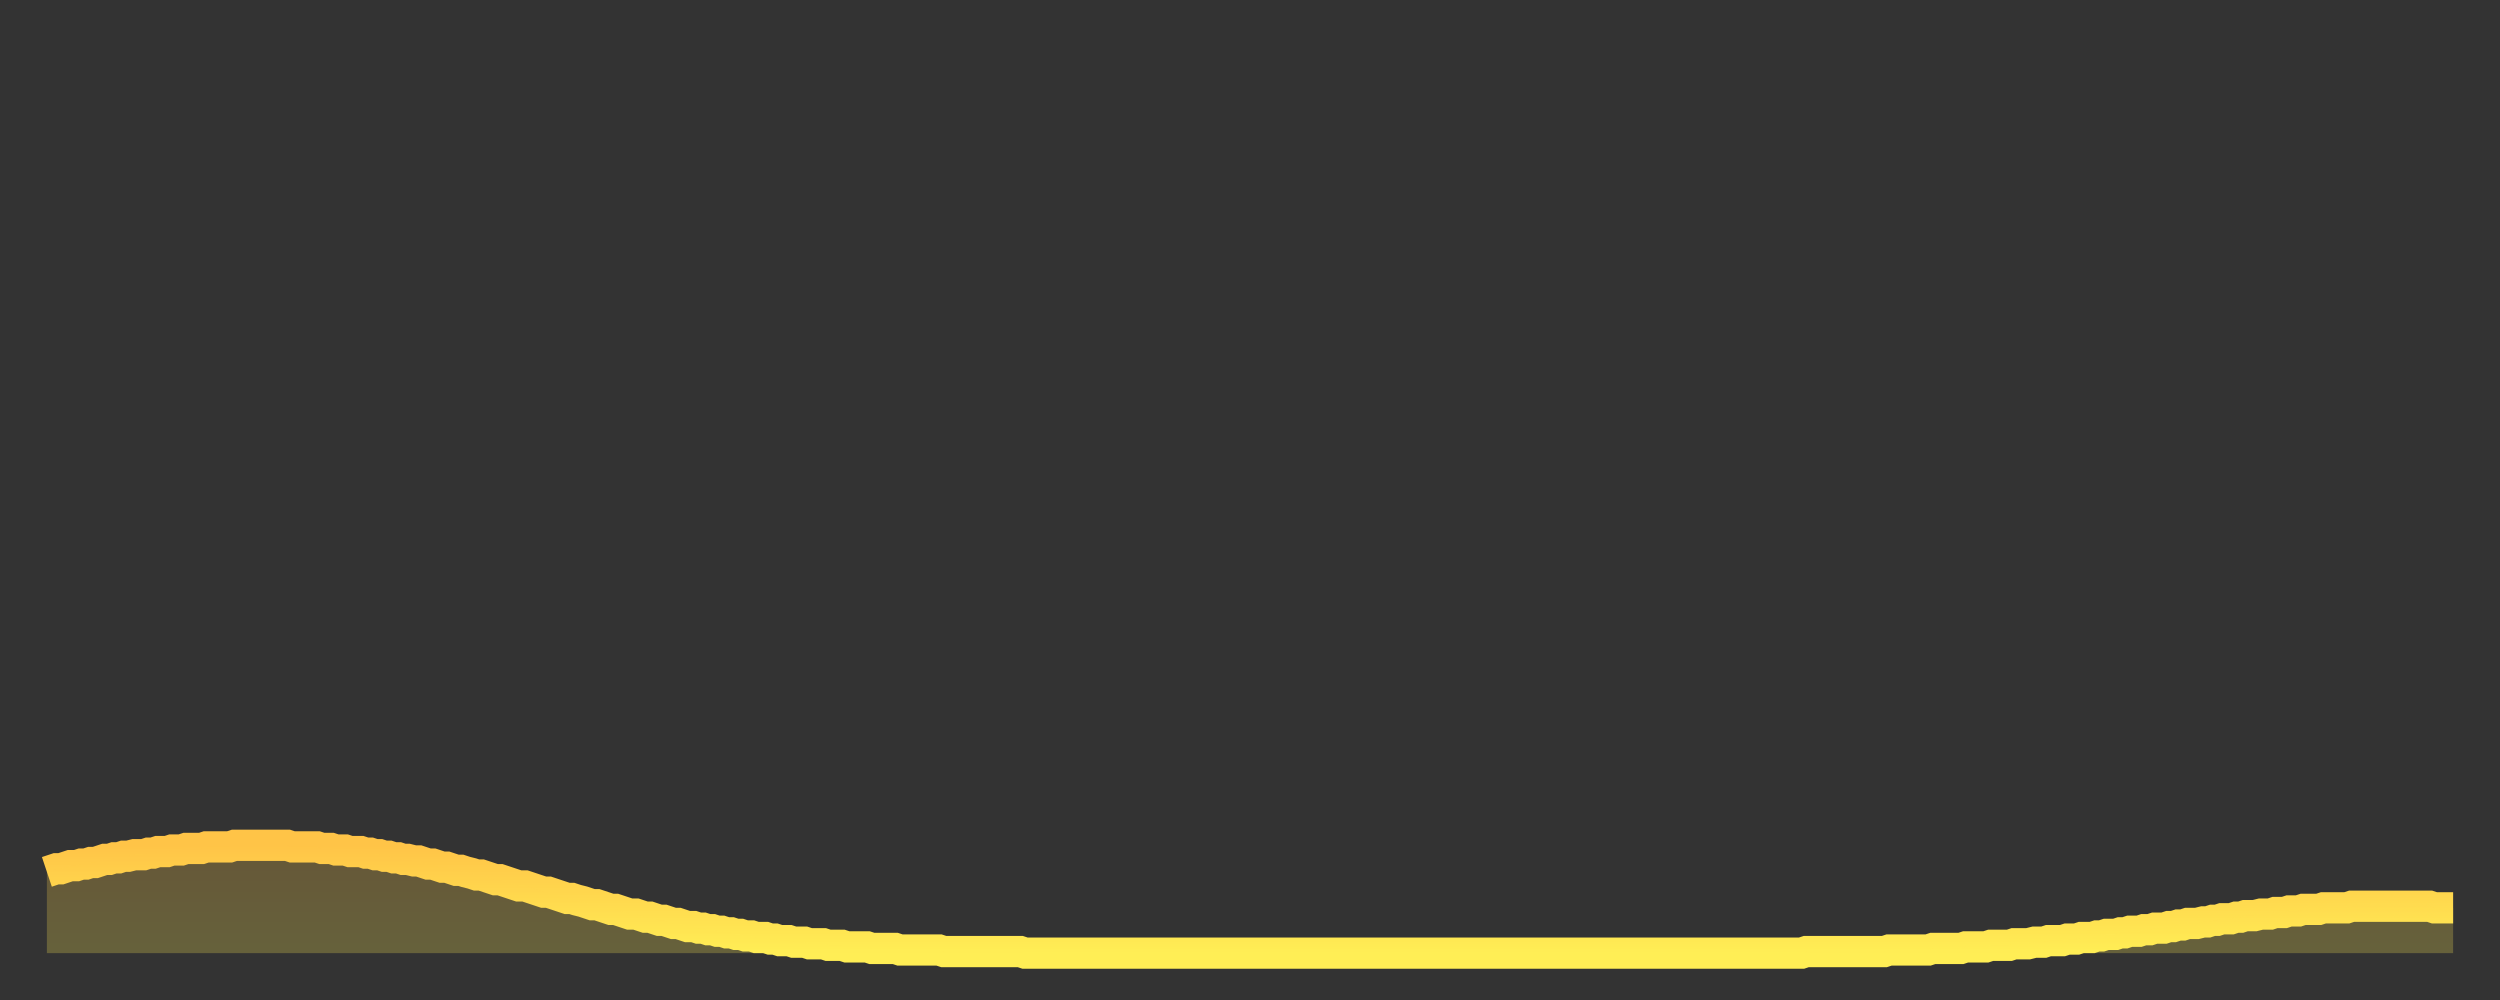 <?xml version="1.0" encoding="utf-8" ?>
<svg baseProfile="full" height="64" version="1.1" width="160" xmlns="http://www.w3.org/2000/svg" xmlns:ev="http://www.w3.org/2001/xml-events" xmlns:xlink="http://www.w3.org/1999/xlink"><rect width="100%" height="100%" fill="#333333" stroke="none"/><defs><linearGradient id="id1639956" x1="0" x2="0" y1="0" y2="1"><stop offset="0%" stop-color="#ffc447" /><stop offset="50%" stop-color="#ffd94e" /><stop offset="100%" stop-color="#ffee55" /></linearGradient></defs><g transform="translate(3,3)"><g><path d="M 0.0 52.8 0.3 52.7 0.6 52.6 0.9 52.6 1.2 52.5 1.5 52.4 1.9 52.4 2.2 52.3 2.5 52.3 2.8 52.2 3.1 52.2 3.4 52.1 3.7 52.0 4.0 52.0 4.3 51.9 4.6 51.9 4.9 51.8 5.2 51.8 5.6 51.7 5.9 51.7 6.2 51.7 6.5 51.6 6.8 51.6 7.1 51.5 7.4 51.5 7.7 51.5 8.0 51.4 8.3 51.4 8.6 51.4 8.9 51.3 9.3 51.3 9.6 51.3 9.9 51.3 10.2 51.2 10.5 51.2 10.8 51.2 11.1 51.2 11.4 51.2 11.7 51.2 12.0 51.1 12.3 51.1 12.7 51.1 13.0 51.1 13.3 51.1 13.6 51.1 13.9 51.1 14.2 51.1 14.5 51.1 14.8 51.1 15.1 51.1 15.4 51.1 15.7 51.2 16.0 51.2 16.4 51.2 16.7 51.2 17.0 51.2 17.3 51.2 17.6 51.3 17.9 51.3 18.2 51.3 18.5 51.4 18.8 51.4 19.1 51.4 19.4 51.5 19.8 51.5 20.1 51.5 20.4 51.6 20.7 51.6 21.0 51.7 21.3 51.7 21.6 51.8 21.9 51.8 22.2 51.9 22.5 51.9 22.8 52.0 23.1 52.0 23.5 52.1 23.8 52.1 24.1 52.2 24.4 52.3 24.7 52.3 25.0 52.4 25.3 52.5 25.6 52.5 25.9 52.6 26.2 52.7 26.5 52.7 26.8 52.8 27.2 52.9 27.5 53.0 27.8 53.0 28.1 53.1 28.4 53.2 28.7 53.3 29.0 53.3 29.3 53.4 29.6 53.5 29.9 53.6 30.2 53.7 30.6 53.7 30.9 53.8 31.2 53.9 31.5 54.0 31.8 54.1 32.1 54.1 32.4 54.2 32.7 54.3 33.0 54.4 33.3 54.5 33.6 54.5 33.9 54.6 34.3 54.7 34.6 54.8 34.9 54.9 35.2 54.9 35.5 55.0 35.8 55.1 36.1 55.2 36.4 55.2 36.7 55.3 37.0 55.4 37.3 55.5 37.7 55.5 38.0 55.6 38.3 55.7 38.6 55.7 38.9 55.8 39.2 55.9 39.5 55.9 39.8 56.0 40.1 56.1 40.4 56.1 40.7 56.2 41.0 56.3 41.4 56.3 41.7 56.4 42.0 56.4 42.3 56.5 42.6 56.5 42.9 56.6 43.2 56.6 43.5 56.7 43.8 56.7 44.1 56.8 44.4 56.8 44.7 56.9 45.1 56.9 45.4 57.0 45.7 57.0 46.0 57.0 46.3 57.1 46.6 57.1 46.9 57.2 47.2 57.2 47.5 57.2 47.8 57.3 48.1 57.3 48.5 57.3 48.8 57.4 49.1 57.4 49.4 57.4 49.7 57.4 50.0 57.5 50.3 57.5 50.6 57.5 50.9 57.5 51.2 57.6 51.5 57.6 51.8 57.6 52.2 57.6 52.5 57.6 52.8 57.7 53.1 57.7 53.4 57.7 53.7 57.7 54.0 57.7 54.3 57.7 54.6 57.8 54.9 57.8 55.2 57.8 55.6 57.8 55.9 57.8 56.2 57.8 56.5 57.8 56.8 57.8 57.1 57.8 57.4 57.9 57.7 57.9 58.0 57.9 58.3 57.9 58.6 57.9 58.9 57.9 59.3 57.9 59.6 57.9 59.9 57.9 60.2 57.9 60.5 57.9 60.8 57.9 61.1 57.9 61.4 57.9 61.7 57.9 62.0 57.9 62.3 57.9 62.6 58.0 63.0 58.0 63.3 58.0 63.6 58.0 63.9 58.0 64.2 58.0 64.5 58.0 64.8 58.0 65.1 58.0 65.4 58.0 65.7 58.0 66.0 58.0 66.4 58.0 66.7 58.0 67.0 58.0 67.3 58.0 67.6 58.0 67.9 58.0 68.2 58.0 68.5 58.0 68.8 58.0 69.1 58.0 69.4 58.0 69.7 58.0 70.1 58.0 70.4 58.0 70.7 58.0 71.0 58.0 71.3 58.0 71.6 58.0 71.9 58.0 72.2 58.0 72.5 58.0 72.8 58.0 73.1 58.0 73.5 58.0 73.8 58.0 74.1 58.0 74.4 58.0 74.7 58.0 75.0 58.0 75.3 58.0 75.6 58.0 75.9 58.0 76.2 58.0 76.5 58.0 76.8 58.0 77.2 58.0 77.5 58.0 77.8 58.0 78.1 58.0 78.4 58.0 78.7 58.0 79.0 58.0 79.3 58.0 79.6 58.0 79.9 58.0 80.2 58.0 80.5 58.0 80.9 58.0 81.2 58.0 81.5 58.0 81.8 58.0 82.1 58.0 82.4 58.0 82.7 58.0 83.0 58.0 83.3 58.0 83.6 58.0 83.9 58.0 84.3 58.0 84.6 58.0 84.9 58.0 85.2 58.0 85.5 58.0 85.8 58.0 86.1 58.0 86.4 58.0 86.7 58.0 87.0 58.0 87.3 58.0 87.6 58.0 88.0 58.0 88.3 58.0 88.6 58.0 88.9 58.0 89.2 58.0 89.5 58.0 89.8 58.0 90.1 58.0 90.4 58.0 90.7 58.0 91.0 58.0 91.4 58.0 91.7 58.0 92.0 58.0 92.3 58.0 92.6 58.0 92.9 58.0 93.2 58.0 93.5 58.0 93.8 58.0 94.1 58.0 94.4 58.0 94.7 58.0 95.1 58.0 95.4 58.0 95.7 58.0 96.0 58.0 96.3 58.0 96.6 58.0 96.9 58.0 97.2 58.0 97.5 58.0 97.8 58.0 98.1 58.0 98.4 58.0 98.8 58.0 99.1 58.0 99.4 58.0 99.7 58.0 100.0 58.0 100.3 58.0 100.6 58.0 100.9 58.0 101.2 58.0 101.5 58.0 101.8 58.0 102.2 58.0 102.5 58.0 102.8 58.0 103.1 58.0 103.4 58.0 103.7 58.0 104.0 58.0 104.3 58.0 104.6 58.0 104.9 58.0 105.2 58.0 105.5 58.0 105.9 58.0 106.2 58.0 106.5 58.0 106.8 58.0 107.1 58.0 107.4 58.0 107.7 58.0 108.0 58.0 108.3 58.0 108.6 58.0 108.9 58.0 109.3 58.0 109.6 58.0 109.9 58.0 110.2 58.0 110.5 58.0 110.8 58.0 111.1 58.0 111.4 58.0 111.7 58.0 112.0 58.0 112.3 58.0 112.6 57.9 113.0 57.9 113.3 57.9 113.6 57.9 113.9 57.9 114.2 57.9 114.5 57.9 114.8 57.9 115.1 57.9 115.4 57.9 115.7 57.9 116.0 57.9 116.3 57.9 116.7 57.9 117.0 57.9 117.3 57.9 117.6 57.9 117.9 57.8 118.2 57.8 118.5 57.8 118.8 57.8 119.1 57.8 119.4 57.8 119.7 57.8 120.1 57.8 120.4 57.8 120.7 57.7 121.0 57.7 121.3 57.7 121.6 57.7 121.9 57.7 122.2 57.7 122.5 57.7 122.8 57.6 123.1 57.6 123.4 57.6 123.8 57.6 124.1 57.6 124.4 57.5 124.7 57.5 125.0 57.5 125.3 57.5 125.6 57.5 125.9 57.4 126.2 57.4 126.5 57.4 126.8 57.4 127.2 57.3 127.5 57.3 127.8 57.3 128.1 57.2 128.4 57.2 128.7 57.2 129.0 57.2 129.3 57.1 129.6 57.1 129.9 57.1 130.2 57.0 130.5 57.0 130.9 57.0 131.2 56.9 131.5 56.9 131.8 56.8 132.1 56.8 132.4 56.8 132.7 56.7 133.0 56.7 133.3 56.6 133.6 56.6 133.9 56.6 134.2 56.5 134.6 56.5 134.9 56.4 135.2 56.4 135.5 56.4 135.8 56.3 136.1 56.3 136.4 56.2 136.7 56.2 137.0 56.1 137.3 56.1 137.6 56.1 138.0 56.0 138.3 56.0 138.6 55.9 138.9 55.9 139.2 55.8 139.5 55.8 139.8 55.8 140.1 55.7 140.4 55.7 140.7 55.6 141.0 55.6 141.3 55.6 141.7 55.5 142.0 55.5 142.3 55.5 142.6 55.4 142.9 55.4 143.2 55.4 143.5 55.3 143.8 55.3 144.1 55.3 144.4 55.2 144.7 55.2 145.1 55.2 145.4 55.2 145.7 55.1 146.0 55.1 146.3 55.1 146.6 55.1 146.9 55.1 147.2 55.1 147.5 55.0 147.8 55.0 148.1 55.0 148.4 55.0 148.8 55.0 149.1 55.0 149.4 55.0 149.7 55.0 150.0 55.0 150.3 55.0 150.6 55.0 150.9 55.0 151.2 55.0 151.5 55.0 151.8 55.0 152.1 55.0 152.5 55.0 152.8 55.1 153.1 55.1 153.4 55.1 153.7 55.1 154.0 55.1" fill="none" id="graph-curve" opacity="1" stroke="url(#id1639956)" stroke-width="2" /><path d="M 0 58 L 0.0 52.8 0.3 52.7 0.6 52.6 0.9 52.6 1.2 52.5 1.5 52.4 1.9 52.4 2.2 52.3 2.5 52.3 2.8 52.2 3.1 52.2 3.4 52.1 3.7 52.0 4.0 52.0 4.3 51.9 4.6 51.9 4.9 51.8 5.2 51.8 5.6 51.7 5.9 51.7 6.2 51.7 6.5 51.6 6.8 51.6 7.1 51.5 7.4 51.5 7.7 51.5 8.0 51.4 8.3 51.4 8.6 51.4 8.9 51.3 9.3 51.3 9.6 51.3 9.9 51.3 10.2 51.2 10.5 51.2 10.8 51.2 11.1 51.2 11.4 51.2 11.7 51.2 12.0 51.1 12.3 51.1 12.7 51.1 13.0 51.1 13.3 51.1 13.6 51.1 13.9 51.1 14.2 51.1 14.5 51.1 14.8 51.1 15.1 51.1 15.4 51.1 15.7 51.2 16.0 51.2 16.4 51.2 16.7 51.2 17.0 51.2 17.3 51.2 17.6 51.3 17.9 51.3 18.2 51.3 18.5 51.4 18.8 51.4 19.1 51.4 19.4 51.5 19.8 51.5 20.1 51.5 20.4 51.6 20.7 51.6 21.0 51.7 21.3 51.7 21.6 51.8 21.9 51.8 22.2 51.9 22.5 51.9 22.8 52.0 23.1 52.0 23.5 52.1 23.8 52.1 24.1 52.2 24.4 52.3 24.7 52.3 25.0 52.4 25.3 52.5 25.6 52.5 25.9 52.6 26.2 52.7 26.5 52.7 26.8 52.8 27.2 52.9 27.5 53.0 27.8 53.0 28.1 53.1 28.4 53.2 28.7 53.3 29.0 53.3 29.3 53.4 29.6 53.5 29.9 53.6 30.2 53.7 30.6 53.7 30.9 53.8 31.2 53.9 31.5 54.0 31.8 54.1 32.1 54.1 32.4 54.2 32.7 54.3 33.0 54.4 33.3 54.5 33.6 54.5 33.9 54.6 34.3 54.7 34.6 54.8 34.9 54.9 35.2 54.9 35.5 55.0 35.8 55.1 36.1 55.2 36.4 55.2 36.7 55.3 37.0 55.4 37.3 55.5 37.7 55.5 38.0 55.6 38.3 55.7 38.6 55.7 38.9 55.8 39.2 55.9 39.5 55.9 39.8 56.0 40.1 56.1 40.4 56.1 40.7 56.2 41.0 56.3 41.4 56.3 41.7 56.4 42.0 56.4 42.3 56.5 42.6 56.5 42.9 56.6 43.2 56.6 43.5 56.7 43.8 56.7 44.1 56.8 44.4 56.8 44.7 56.9 45.1 56.9 45.4 57.0 45.7 57.0 46.0 57.0 46.3 57.1 46.6 57.1 46.9 57.2 47.2 57.2 47.5 57.2 47.8 57.3 48.1 57.3 48.5 57.3 48.8 57.4 49.1 57.4 49.4 57.4 49.7 57.4 50.0 57.5 50.3 57.5 50.6 57.5 50.9 57.5 51.2 57.6 51.5 57.6 51.8 57.6 52.2 57.6 52.5 57.6 52.8 57.7 53.1 57.7 53.4 57.7 53.7 57.7 54.0 57.7 54.3 57.7 54.6 57.8 54.9 57.8 55.2 57.8 55.6 57.8 55.9 57.8 56.2 57.8 56.5 57.8 56.8 57.8 57.1 57.8 57.4 57.9 57.7 57.9 58.0 57.9 58.3 57.9 58.6 57.9 58.9 57.9 59.3 57.9 59.6 57.9 59.9 57.9 60.2 57.9 60.5 57.9 60.8 57.9 61.1 57.9 61.4 57.9 61.7 57.9 62.0 57.9 62.3 57.9 62.6 58.0 63.0 58.0 63.3 58.0 63.6 58.0 63.9 58.0 64.2 58.0 64.5 58.0 64.8 58.0 65.1 58.0 65.4 58.0 65.7 58.0 66.0 58.0 66.4 58.0 66.7 58.0 67.0 58.0 67.3 58.0 67.6 58.0 67.9 58.0 68.2 58.0 68.5 58.0 68.8 58.0 69.1 58.0 69.4 58.0 69.7 58.0 70.1 58.0 70.4 58.0 70.7 58.0 71.0 58.0 71.3 58.0 71.6 58.0 71.9 58.0 72.2 58.0 72.5 58.0 72.8 58.0 73.1 58.0 73.5 58.0 73.8 58.0 74.1 58.0 74.4 58.0 74.7 58.0 75.0 58.0 75.3 58.0 75.6 58.0 75.9 58.0 76.2 58.0 76.5 58.0 76.8 58.0 77.2 58.0 77.5 58.0 77.8 58.0 78.1 58.0 78.4 58.0 78.7 58.0 79.0 58.0 79.3 58.0 79.6 58.0 79.9 58.0 80.2 58.0 80.5 58.0 80.9 58.0 81.2 58.0 81.5 58.0 81.8 58.0 82.1 58.0 82.4 58.0 82.7 58.0 83.0 58.0 83.3 58.0 83.6 58.0 83.9 58.0 84.3 58.0 84.6 58.0 84.9 58.0 85.2 58.0 85.5 58.0 85.8 58.0 86.1 58.0 86.4 58.0 86.7 58.0 87.0 58.0 87.3 58.0 87.6 58.0 88.0 58.0 88.3 58.0 88.6 58.0 88.9 58.0 89.2 58.0 89.5 58.0 89.8 58.0 90.1 58.0 90.4 58.0 90.7 58.0 91.0 58.0 91.4 58.0 91.7 58.0 92.0 58.0 92.3 58.0 92.6 58.0 92.9 58.0 93.2 58.0 93.5 58.0 93.8 58.0 94.1 58.0 94.4 58.0 94.7 58.0 95.1 58.0 95.4 58.0 95.7 58.0 96.0 58.0 96.3 58.0 96.6 58.0 96.9 58.0 97.2 58.0 97.5 58.0 97.8 58.0 98.1 58.0 98.4 58.0 98.8 58.0 99.1 58.0 99.4 58.0 99.7 58.0 100.0 58.0 100.3 58.0 100.6 58.0 100.9 58.0 101.2 58.0 101.5 58.0 101.8 58.0 102.2 58.0 102.5 58.0 102.8 58.0 103.1 58.0 103.4 58.0 103.7 58.0 104.0 58.0 104.3 58.0 104.6 58.0 104.9 58.0 105.2 58.0 105.5 58.0 105.9 58.0 106.2 58.0 106.5 58.0 106.8 58.0 107.1 58.0 107.4 58.0 107.7 58.0 108.0 58.0 108.3 58.0 108.6 58.0 108.9 58.0 109.3 58.0 109.6 58.0 109.9 58.0 110.2 58.0 110.5 58.0 110.8 58.0 111.1 58.0 111.4 58.0 111.7 58.0 112.0 58.0 112.3 58.0 112.6 57.9 113.0 57.9 113.3 57.9 113.6 57.9 113.9 57.9 114.2 57.9 114.5 57.9 114.8 57.9 115.1 57.9 115.4 57.9 115.7 57.9 116.0 57.9 116.3 57.9 116.7 57.9 117.0 57.9 117.3 57.9 117.6 57.9 117.9 57.8 118.2 57.8 118.5 57.8 118.8 57.8 119.1 57.8 119.4 57.8 119.7 57.8 120.1 57.8 120.4 57.8 120.7 57.7 121.0 57.7 121.3 57.7 121.6 57.7 121.9 57.7 122.2 57.7 122.5 57.7 122.8 57.6 123.1 57.6 123.4 57.6 123.8 57.6 124.1 57.6 124.4 57.5 124.7 57.5 125.0 57.5 125.3 57.5 125.6 57.5 125.9 57.4 126.2 57.4 126.5 57.4 126.8 57.4 127.2 57.3 127.5 57.3 127.8 57.3 128.1 57.2 128.4 57.2 128.7 57.2 129.0 57.2 129.3 57.1 129.6 57.1 129.9 57.1 130.2 57.0 130.5 57.0 130.9 57.0 131.2 56.9 131.5 56.9 131.8 56.8 132.1 56.8 132.4 56.8 132.7 56.7 133.0 56.7 133.3 56.6 133.6 56.6 133.9 56.6 134.2 56.5 134.6 56.5 134.9 56.4 135.2 56.4 135.5 56.4 135.8 56.3 136.1 56.3 136.4 56.2 136.7 56.2 137.0 56.1 137.3 56.1 137.6 56.1 138.0 56.0 138.3 56.0 138.6 55.9 138.9 55.9 139.2 55.8 139.5 55.8 139.8 55.8 140.1 55.7 140.4 55.7 140.7 55.6 141.0 55.6 141.3 55.6 141.7 55.5 142.0 55.5 142.3 55.5 142.6 55.4 142.9 55.4 143.2 55.4 143.5 55.3 143.8 55.3 144.1 55.3 144.4 55.2 144.7 55.2 145.1 55.2 145.4 55.2 145.7 55.1 146.0 55.1 146.3 55.1 146.6 55.1 146.9 55.1 147.2 55.1 147.5 55.0 147.8 55.0 148.1 55.0 148.4 55.0 148.8 55.0 149.1 55.0 149.4 55.0 149.7 55.0 150.0 55.0 150.3 55.0 150.6 55.0 150.9 55.0 151.2 55.0 151.5 55.0 151.8 55.0 152.1 55.0 152.5 55.0 152.8 55.1 153.1 55.1 153.4 55.1 153.7 55.1 154.0 55.1 154 58" fill="url(#id1639956)" fill-opacity=".25" id="graph-shadow" /></g></g></svg>